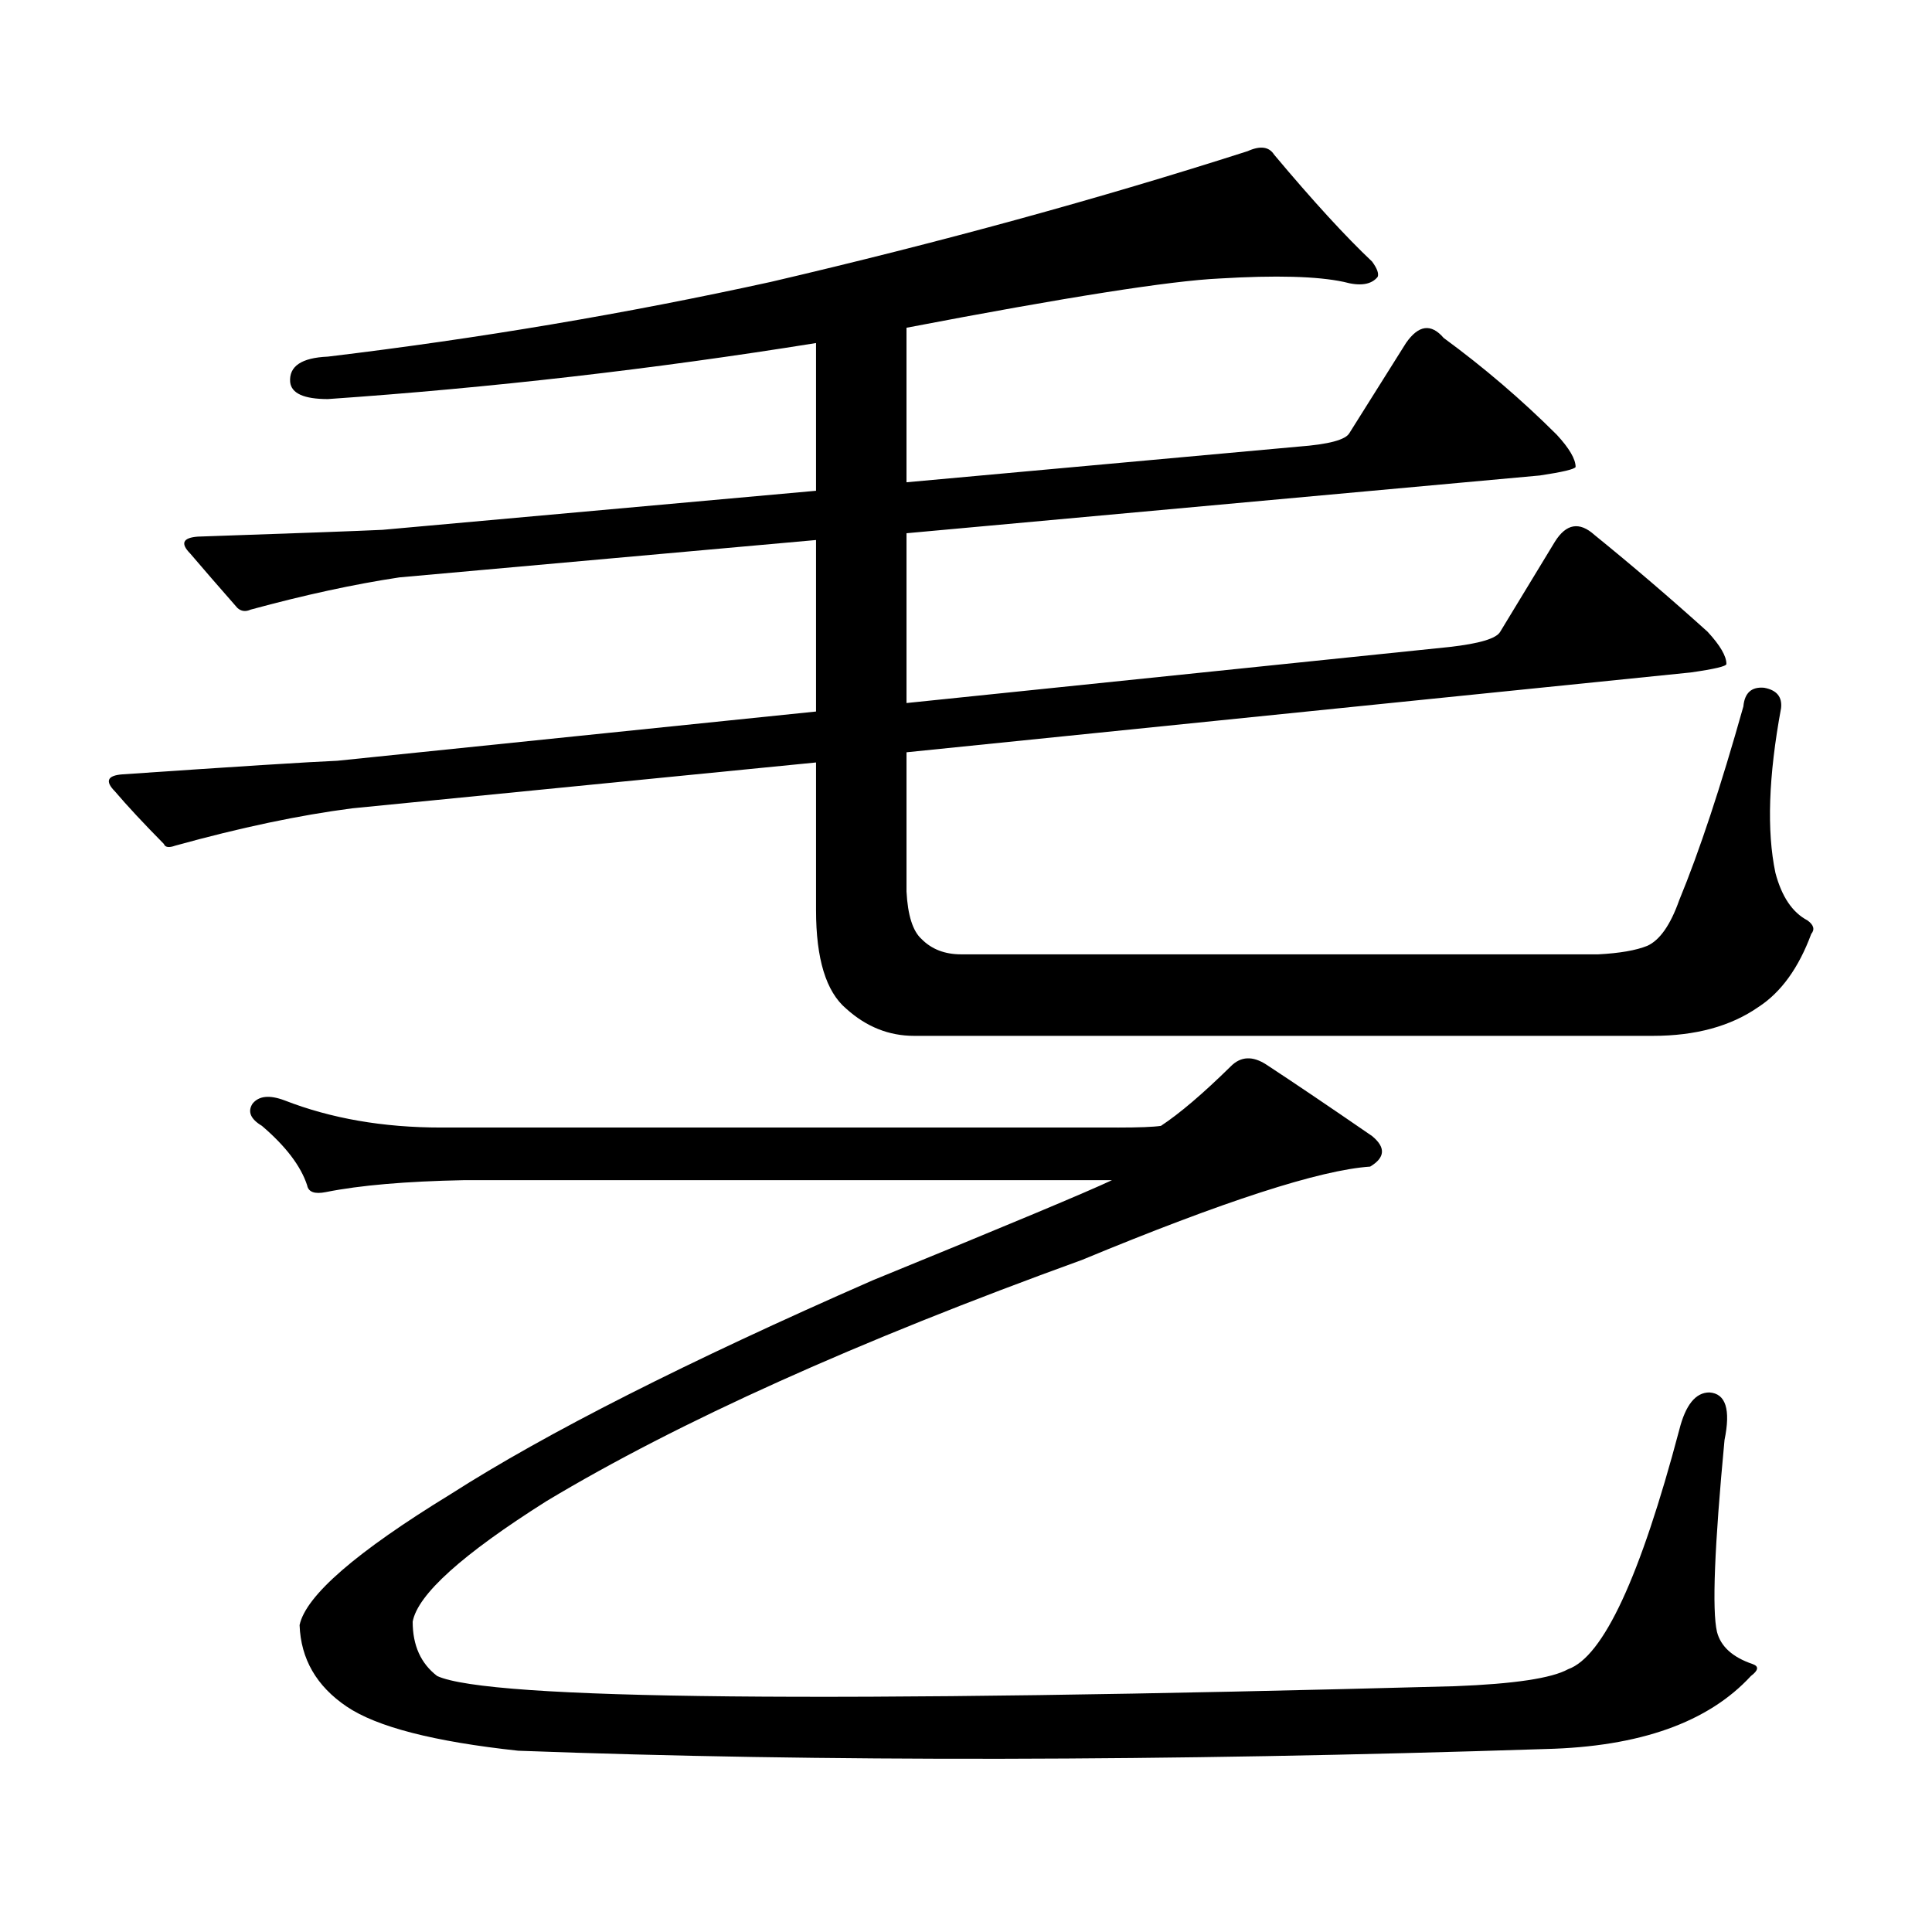<?xml version="1.0" encoding="utf-8"?>
<!-- Generator: Adobe Illustrator 16.0.0, SVG Export Plug-In . SVG Version: 6.00 Build 0)  -->
<!DOCTYPE svg PUBLIC "-//W3C//DTD SVG 1.1//EN" "http://www.w3.org/Graphics/SVG/1.1/DTD/svg11.dtd">
<svg version="1.1" id="图层_1" xmlns="http://www.w3.org/2000/svg" xmlns:xlink="http://www.w3.org/1999/xlink" x="0px" y="0px"
	 width="1000px" height="1000px" viewBox="0 0 1000 1000" enable-background="new 0 0 1000 1000" xml:space="preserve">
<path d="M469.208,461.449c0.641,12.305,3.247,20.517,7.805,24.609c5.198,5.273,12.027,7.91,20.487,7.91h329.748
	c11.052-0.577,19.512-2.046,25.365-4.395c6.494-2.925,12.027-10.835,16.585-23.73c10.396-25.187,21.463-58.585,33.17-100.195
	c0.641-7.031,4.223-10.245,10.731-9.668c6.494,1.181,9.421,4.696,8.78,10.547c-6.509,35.156-7.484,63.583-2.927,85.254
	c3.247,12.305,8.78,20.517,16.585,24.609c3.247,2.349,3.902,4.696,1.951,7.031c-6.509,17.578-15.609,30.185-27.316,37.793
	c-14.313,9.97-32.529,14.941-54.633,14.941H473.11c-13.018,0-24.725-4.683-35.121-14.063c-10.411-8.789-15.609-25.776-15.609-50.977
	v-76.465l-239.994,23.73c-27.316,3.516-57.895,9.97-91.705,19.336c-3.262,1.181-5.213,0.879-5.854-0.879
	c-10.411-10.547-18.871-19.624-25.365-27.246c-5.213-5.273-3.902-8.198,3.902-8.789c59.831-4.093,96.903-6.44,111.217-7.031
	l247.799-25.488v-88.77l-215.604,19.336c-23.414,3.516-49.114,9.091-77.071,16.699c-2.606,1.181-4.878,0.879-6.829-0.879
	c-9.756-11.124-17.896-20.503-24.39-28.125c-5.213-5.273-3.902-8.198,3.902-8.789c51.371-1.758,83.245-2.925,95.607-3.516
	l224.385-20.215v-76.465c-83.9,13.485-168.136,23.153-252.677,29.004c-12.362,0-18.871-2.926-19.512-8.789
	c-0.655-8.199,5.854-12.594,19.512-13.184c78.047-9.366,154.463-22.262,229.263-38.672c87.803-20.504,170.072-43.066,246.823-67.676
	c6.494-2.926,11.052-2.335,13.658,1.758c20.152,24.032,37.072,42.489,50.73,55.371c2.592,3.516,3.567,6.152,2.927,7.91
	c-3.262,4.105-9.115,4.984-17.561,2.637c-13.658-2.926-35.121-3.516-64.389-1.758c-25.365,1.181-79.357,9.668-161.947,25.488v79.98
	l202.922-18.457c15.609-1.168,24.39-3.516,26.341-7.031l29.268-46.582c6.494-9.366,13.003-10.245,19.512-2.637
	c20.808,15.243,40.319,31.942,58.535,50.098c6.494,7.031,9.756,12.606,9.756,16.699c-0.655,1.181-6.829,2.637-18.536,4.395
	L469.208,276v87.891l280.969-29.004c15.609-1.758,24.39-4.395,26.341-7.91l28.292-46.582c5.854-9.366,12.683-10.547,20.487-3.516
	c19.512,15.82,39.023,32.52,58.535,50.098c6.494,7.031,9.756,12.606,9.756,16.699c0,1.181-6.188,2.637-18.536,4.395l-405.844,41.309
	V461.449z M578.474,583.617c11.052,0,18.536-0.288,22.438-0.879c9.756-6.44,21.783-16.699,36.097-30.762
	c5.198-5.273,11.372-5.562,18.536-0.879c14.299,9.38,32.515,21.685,54.633,36.914c7.149,5.864,6.829,11.138-0.976,15.82
	c-26.021,1.758-75.775,17.88-149.265,48.34c-116.43,42.188-208.775,83.798-277.066,124.805
	c-43.581,27.534-66.675,48.34-69.267,62.402c0,12.305,4.223,21.671,12.683,28.125c26.661,12.305,202.267,14.063,526.816,5.273
	c30.563-1.181,50.075-4.106,58.535-8.789c18.201-6.454,37.393-47.763,57.56-123.926c3.247-12.882,8.445-19.336,15.609-19.336
	c8.445,0.591,11.052,8.789,7.805,24.609c-5.213,55.069-6.509,88.179-3.902,99.316c1.951,7.608,8.125,13.184,18.536,16.699
	c3.247,1.167,2.927,3.214-0.976,6.152c-22.118,24.019-57.56,36.612-106.339,37.793c-197.724,6.44-374.96,6.729-531.694,0.879
	c-43.581-4.696-73.169-12.305-88.778-22.852s-23.749-24.609-24.39-42.188c3.247-15.243,29.268-37.793,78.047-67.676
	c49.42-31.641,122.269-68.555,218.531-110.742c70.242-28.702,111.537-45.991,123.899-51.855H239.945
	c-29.923,0.591-53.657,2.637-71.218,6.152c-5.854,1.181-9.115,0-9.756-3.516c-3.262-9.956-11.066-20.215-23.414-30.762
	c-5.854-3.516-7.484-7.319-4.878-11.426c3.247-4.093,8.78-4.683,16.585-1.758c24.055,9.38,51.051,14.063,80.974,14.063H578.474z"/>
</svg>
